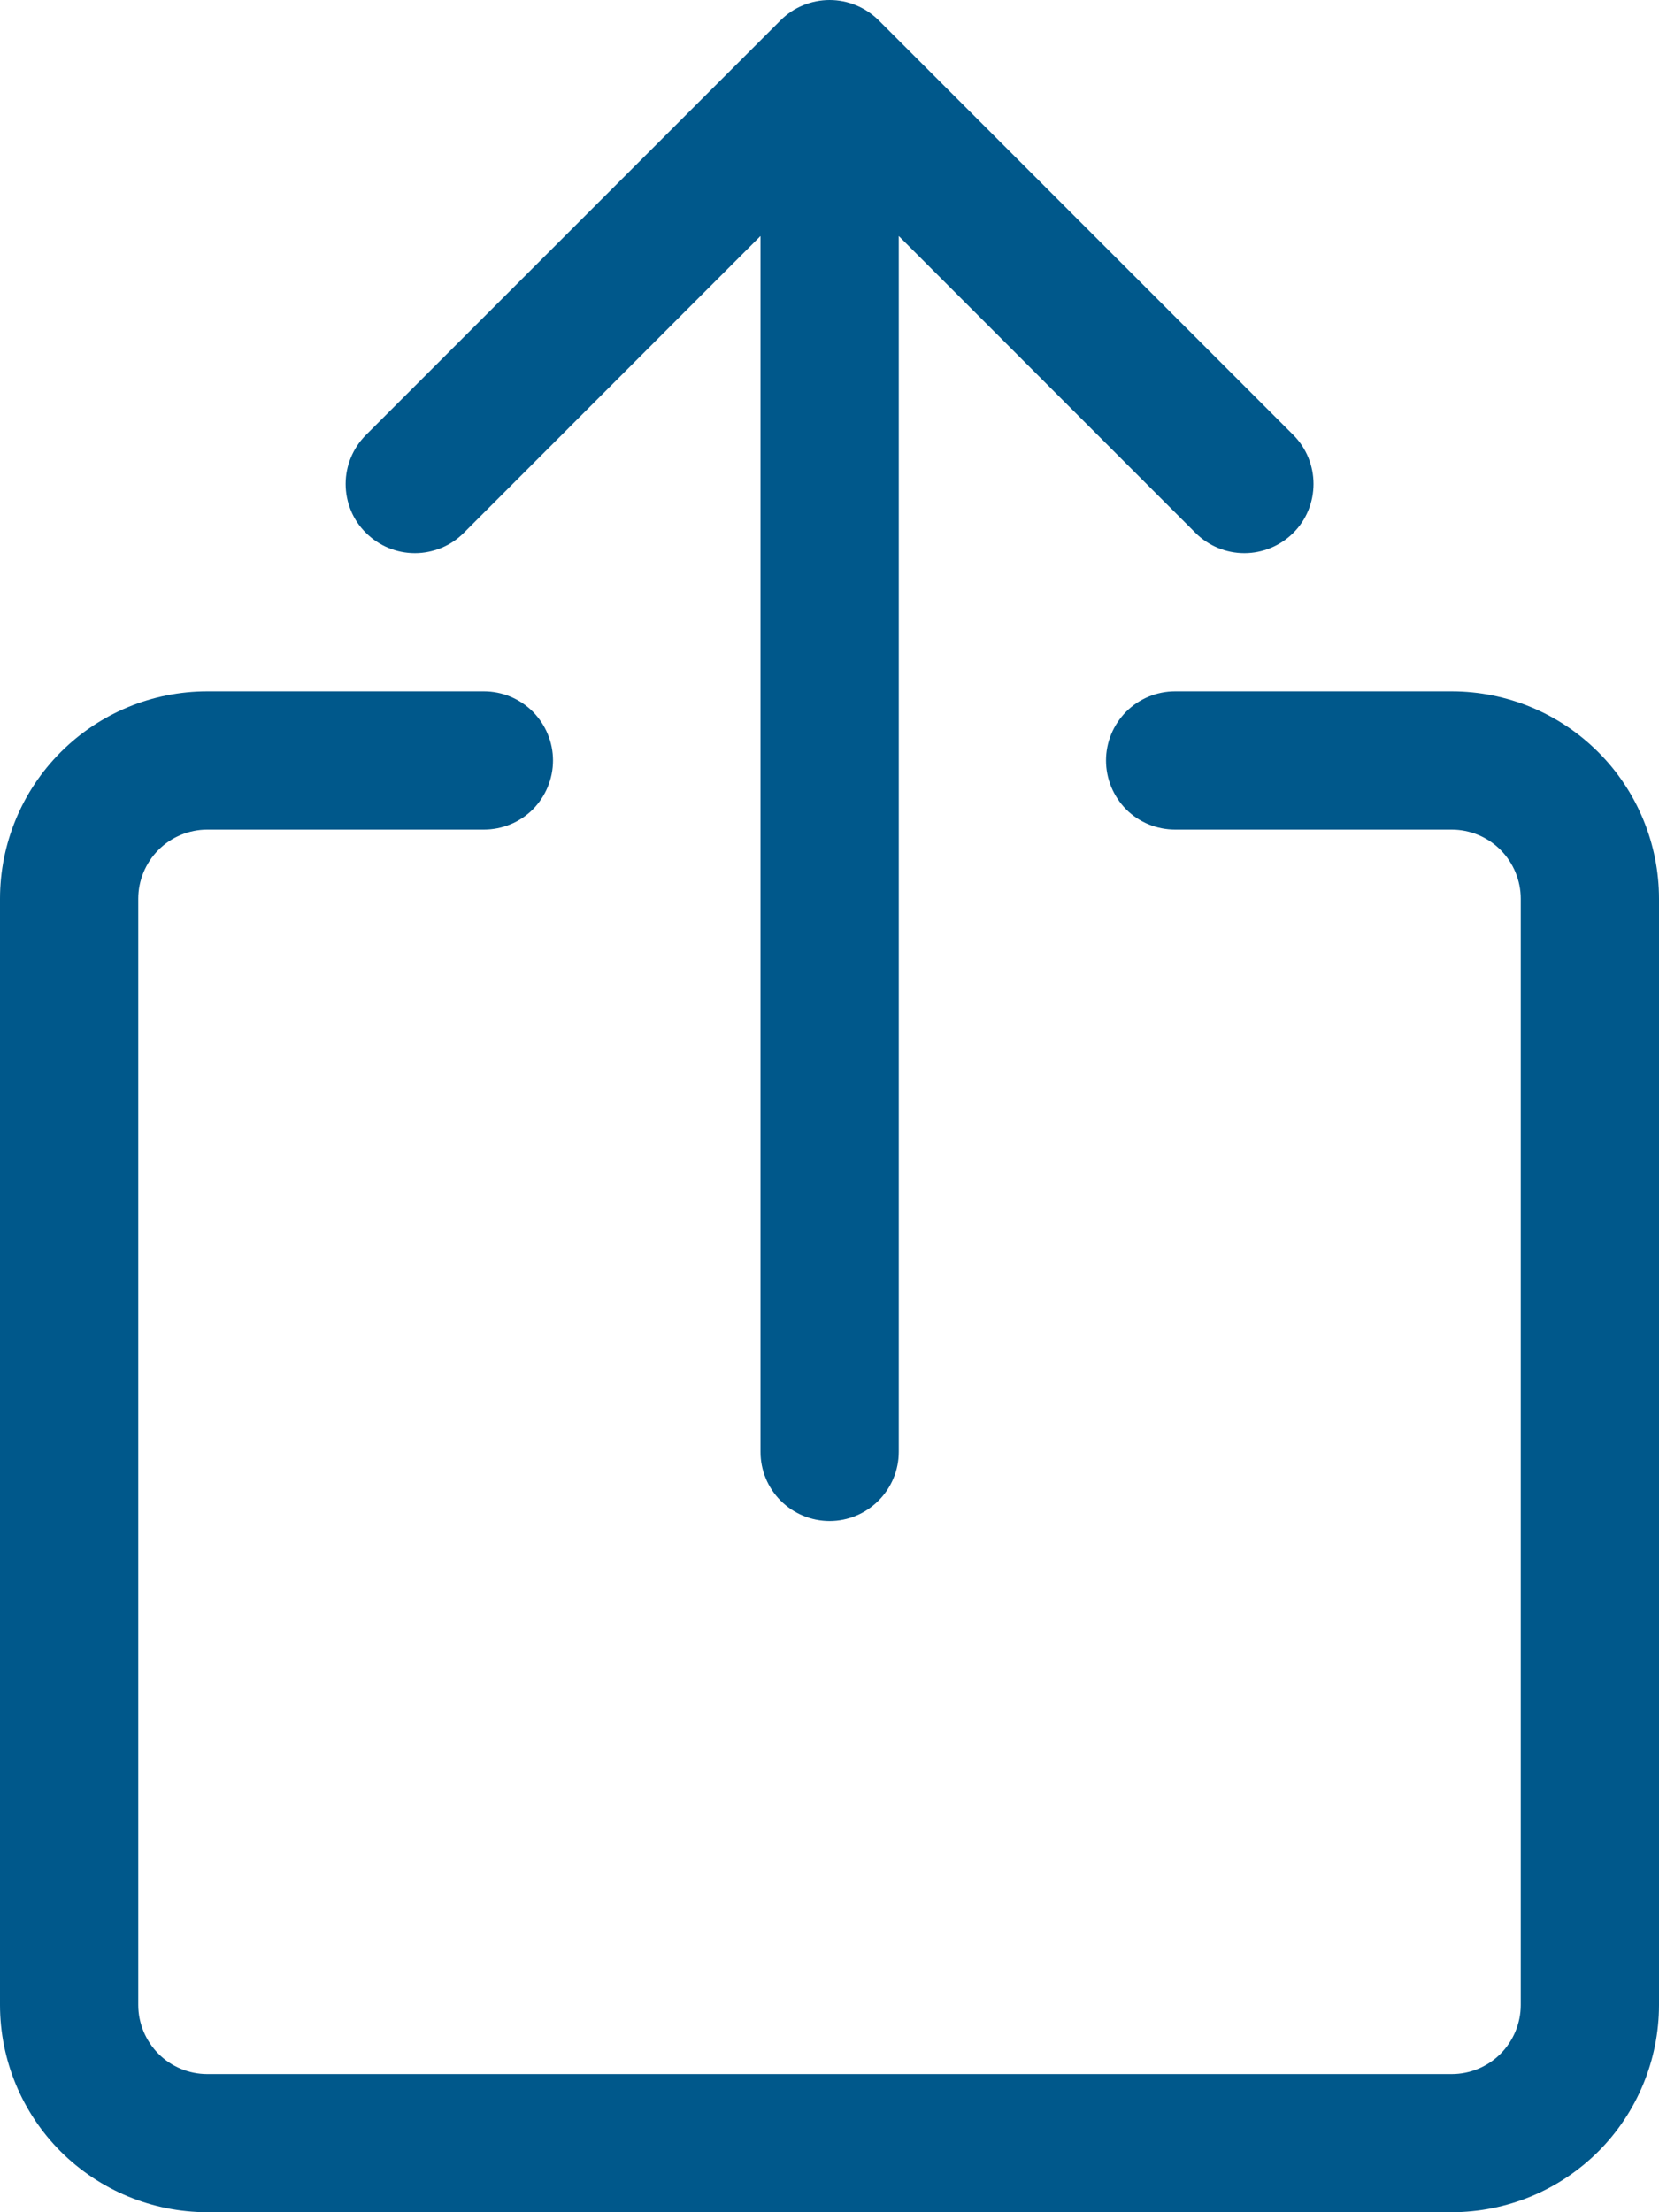 <svg width="12" height="16" viewBox="0 0 12 16" fill="none" xmlns="http://www.w3.org/2000/svg">
<path fill-rule="evenodd" clip-rule="evenodd" d="M1.5 6C1.367 6 1.24 6.053 1.146 6.147C1.053 6.241 1 6.368 1 6.5V14.501C1 14.633 1.053 14.76 1.146 14.854C1.24 14.948 1.367 15.001 1.5 15.001H10.5C10.633 15.001 10.76 14.948 10.854 14.854C10.947 14.76 11 14.633 11 14.501V6.5C11 6.368 10.947 6.241 10.854 6.147C10.76 6.053 10.633 6 10.5 6H8.5C8.367 6 8.24 5.948 8.146 5.854C8.053 5.76 8 5.633 8 5.5C8 5.368 8.053 5.241 8.146 5.147C8.24 5.053 8.367 5 8.5 5H10.5C10.898 5 11.279 5.158 11.561 5.44C11.842 5.721 12 6.103 12 6.5V14.501C12 14.898 11.842 15.28 11.561 15.561C11.279 15.842 10.898 16 10.5 16H1.5C1.102 16 0.721 15.842 0.439 15.561C0.158 15.28 0 14.898 0 14.501V6.5C0 6.103 0.158 5.721 0.439 5.44C0.721 5.158 1.102 5 1.5 5H3.5C3.633 5 3.76 5.053 3.854 5.147C3.947 5.241 4 5.368 4 5.5C4 5.633 3.947 5.76 3.854 5.854C3.76 5.948 3.633 6 3.5 6H1.5Z" fill="#00588B"/>
<path fill-rule="evenodd" clip-rule="evenodd" d="M5.647 0.146C5.693 0.1 5.748 0.063 5.809 0.038C5.87 0.013 5.935 -0 6.001 -0C6.066 -0 6.132 0.013 6.192 0.038C6.253 0.063 6.308 0.1 6.355 0.146L9.355 3.146C9.449 3.24 9.501 3.368 9.501 3.5C9.501 3.633 9.449 3.761 9.355 3.854C9.261 3.948 9.133 4.001 9.001 4.001C8.868 4.001 8.741 3.948 8.647 3.854L6.501 1.707V10.501C6.501 10.633 6.448 10.76 6.354 10.854C6.26 10.948 6.133 11.001 6.001 11.001C5.868 11.001 5.741 10.948 5.647 10.854C5.553 10.76 5.501 10.633 5.501 10.501V1.707L3.355 3.854C3.308 3.901 3.253 3.938 3.192 3.963C3.131 3.988 3.066 4.001 3.001 4.001C2.868 4.001 2.741 3.948 2.647 3.854C2.6 3.808 2.563 3.753 2.538 3.692C2.513 3.631 2.5 3.566 2.5 3.5C2.5 3.368 2.553 3.24 2.647 3.146L5.647 0.146V0.146Z" fill="#00588B"/>
</svg>
